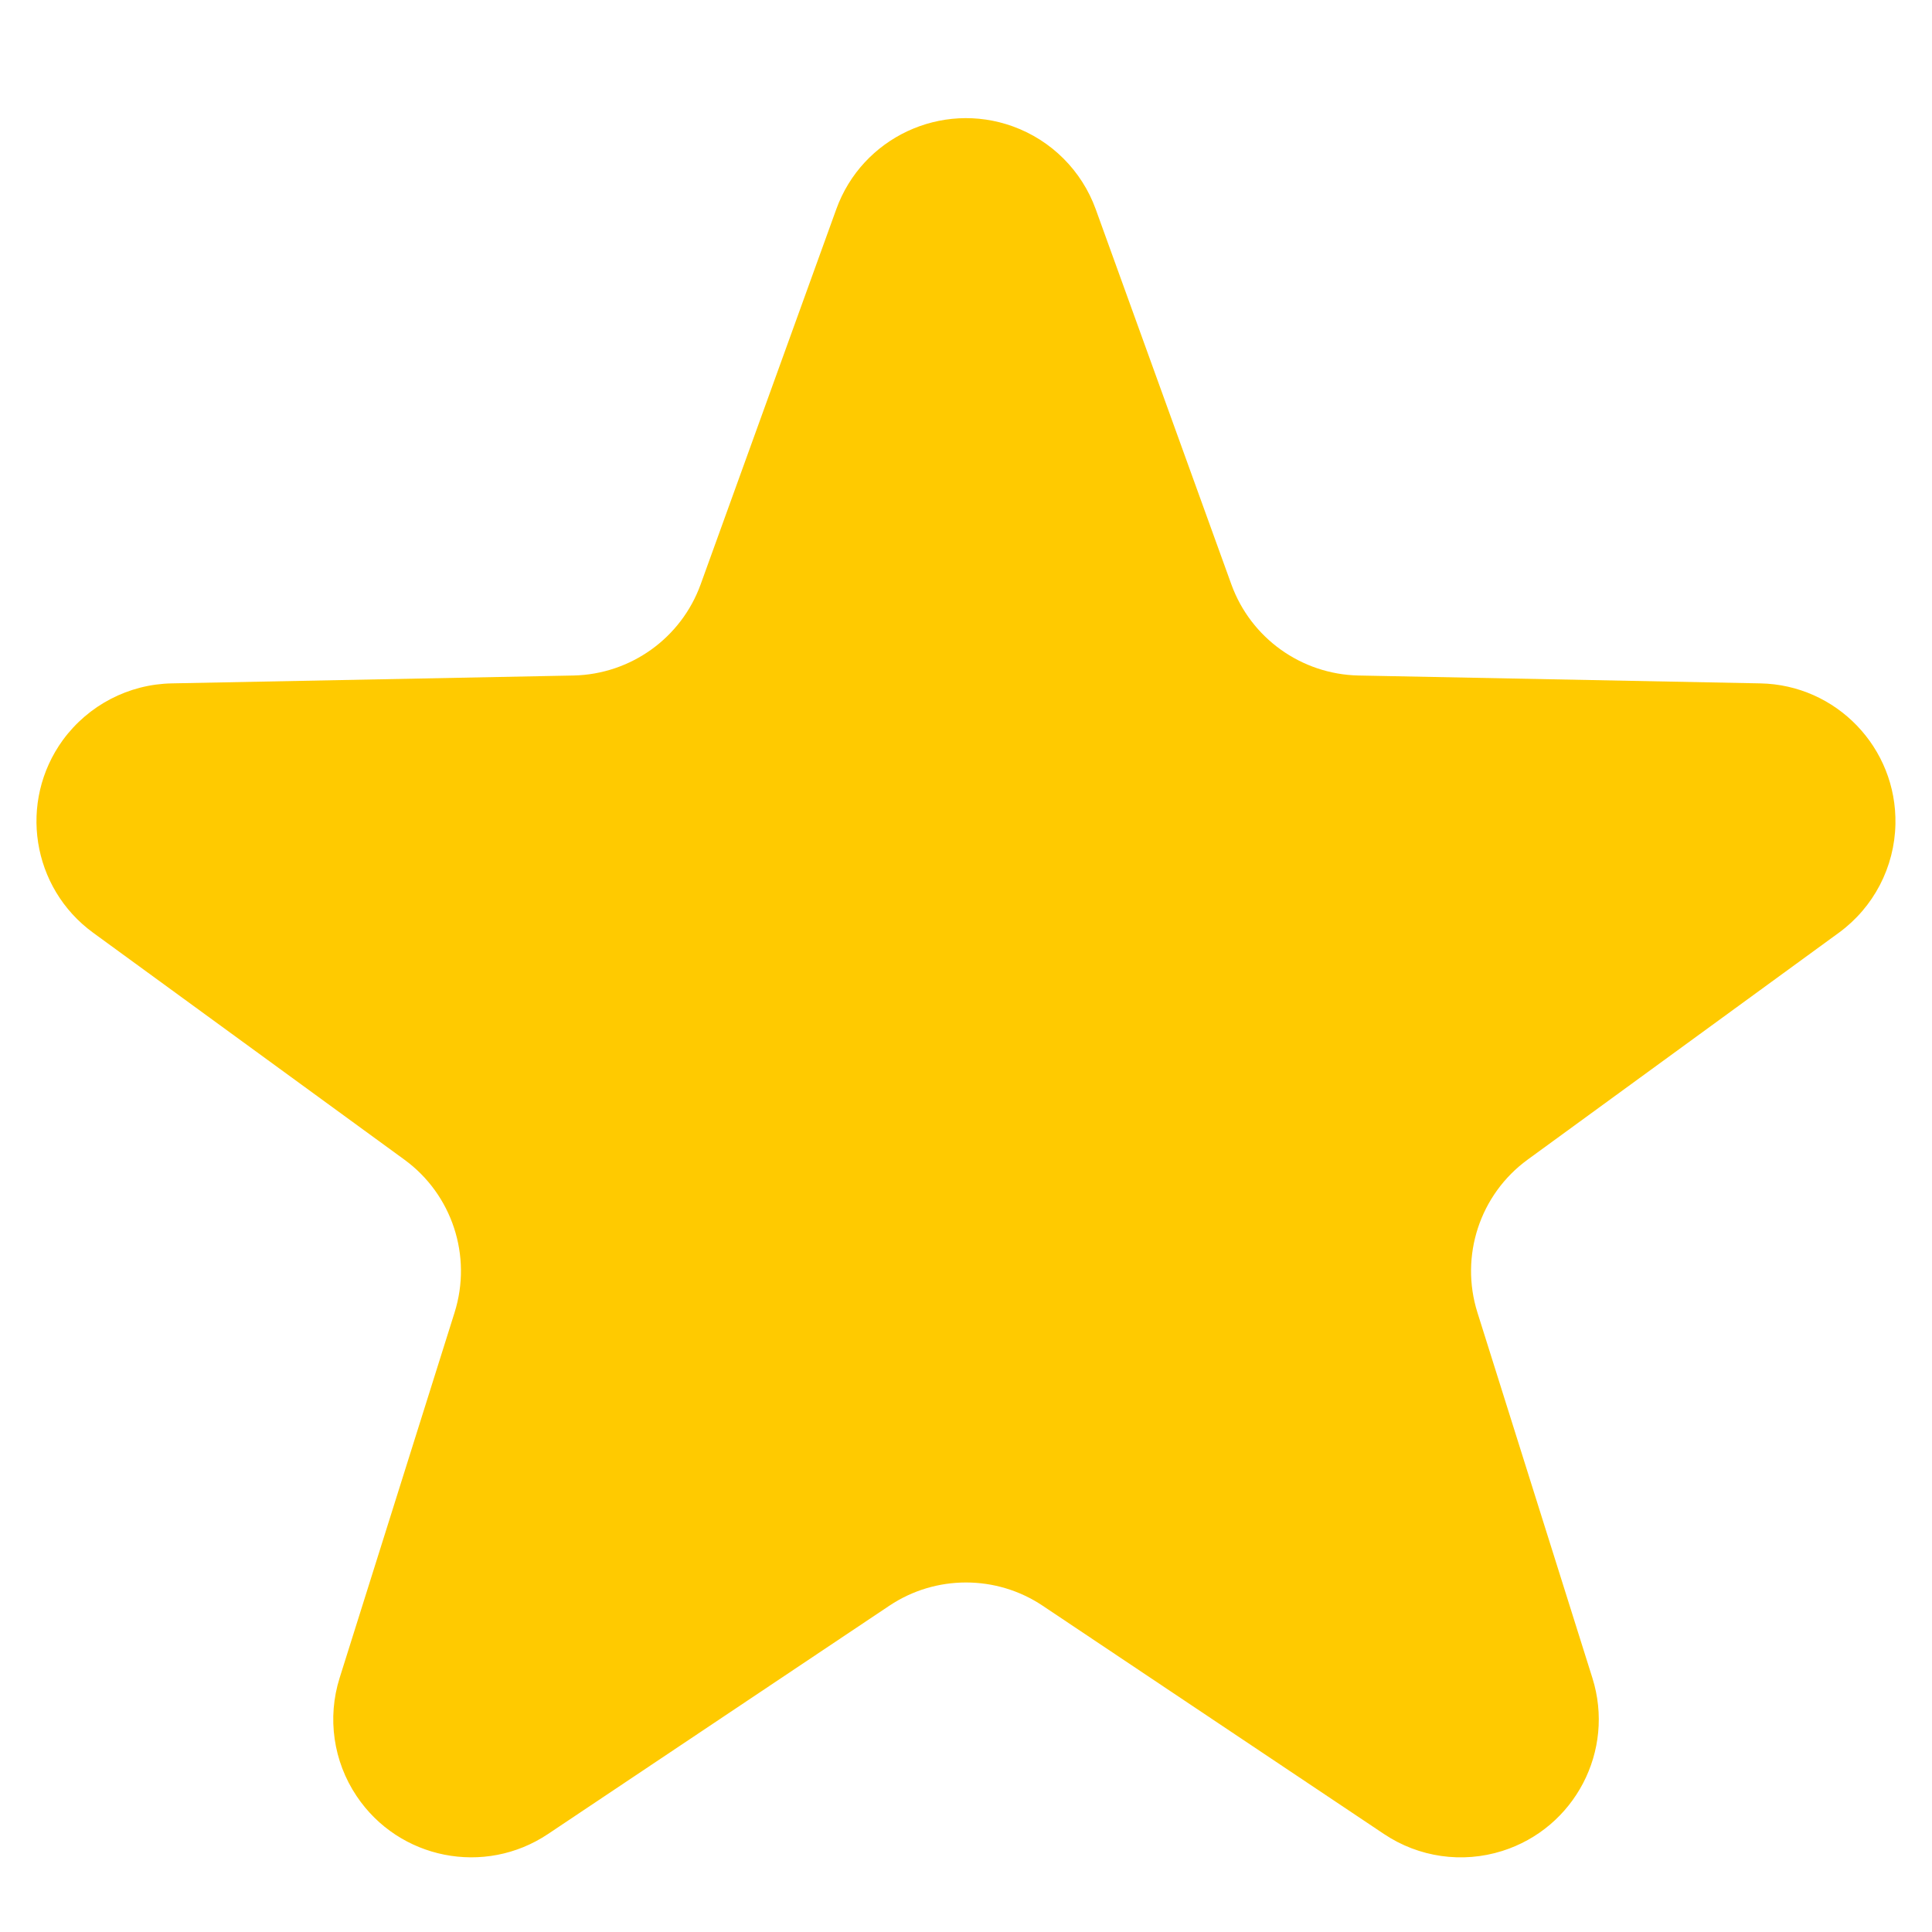<?xml version="1.0" encoding="UTF-8"?>
<svg width="14px" height="14px" viewBox="0 0 14 14" version="1.1" xmlns="http://www.w3.org/2000/svg" xmlns:xlink="http://www.w3.org/1999/xlink">
    <!-- Generator: sketchtool 50.2 (55047) - http://www.bohemiancoding.com/sketch -->
    <title>D350BA49-DF99-4CD9-AF65-4B473E013613</title>
    <desc>Created with sketchtool.</desc>
    <defs>
        <path d="M7.444,12.636 L4.971,14.29 C4.512,14.597 3.891,14.474 3.584,14.015 C3.415,13.763 3.37,13.448 3.461,13.159 L4.294,10.511 C4.423,10.101 4.276,9.655 3.93,9.403 L1.675,7.759 C1.229,7.434 1.131,6.809 1.456,6.362 C1.641,6.11 1.932,5.958 2.245,5.952 L5.156,5.895 C5.57,5.886 5.936,5.624 6.077,5.235 L7.06,2.516 C7.247,1.997 7.821,1.728 8.34,1.916 C8.619,2.017 8.839,2.237 8.94,2.516 L9.923,5.235 C10.064,5.624 10.43,5.886 10.844,5.895 L13.755,5.952 C14.307,5.962 14.746,6.419 14.735,6.971 C14.729,7.284 14.577,7.575 14.325,7.759 L12.07,9.403 C11.724,9.655 11.577,10.101 11.706,10.511 L12.539,13.159 C12.705,13.686 12.412,14.247 11.885,14.413 C11.596,14.504 11.281,14.459 11.029,14.29 L8.556,12.636 C8.22,12.411 7.78,12.411 7.444,12.636 Z" id="path-1"></path>
    </defs>
    <g id="FD_Mobile-Card" stroke="none" stroke-width="1" fill="none" fill-rule="evenodd">
        <g id="1.-FD_Mobile-Card-standart" transform="translate(-20, -542)">
            <g id="product-info" transform="translate(0, 517)">
                <g id="Rating" transform="translate(19, 24)">
                    <g id="Icons">
                        <g id="Icons/Rating/Full">
                            <mask id="mask-2" fill="white">
                                <use xlink:href="#path-1"></use>
                            </mask>
                            <use id="Mask" fill="#FFCA00" xlink:href="#path-1"></use>
                        </g>
                    </g>
                </g>
            </g>
        </g>
    </g>
</svg>